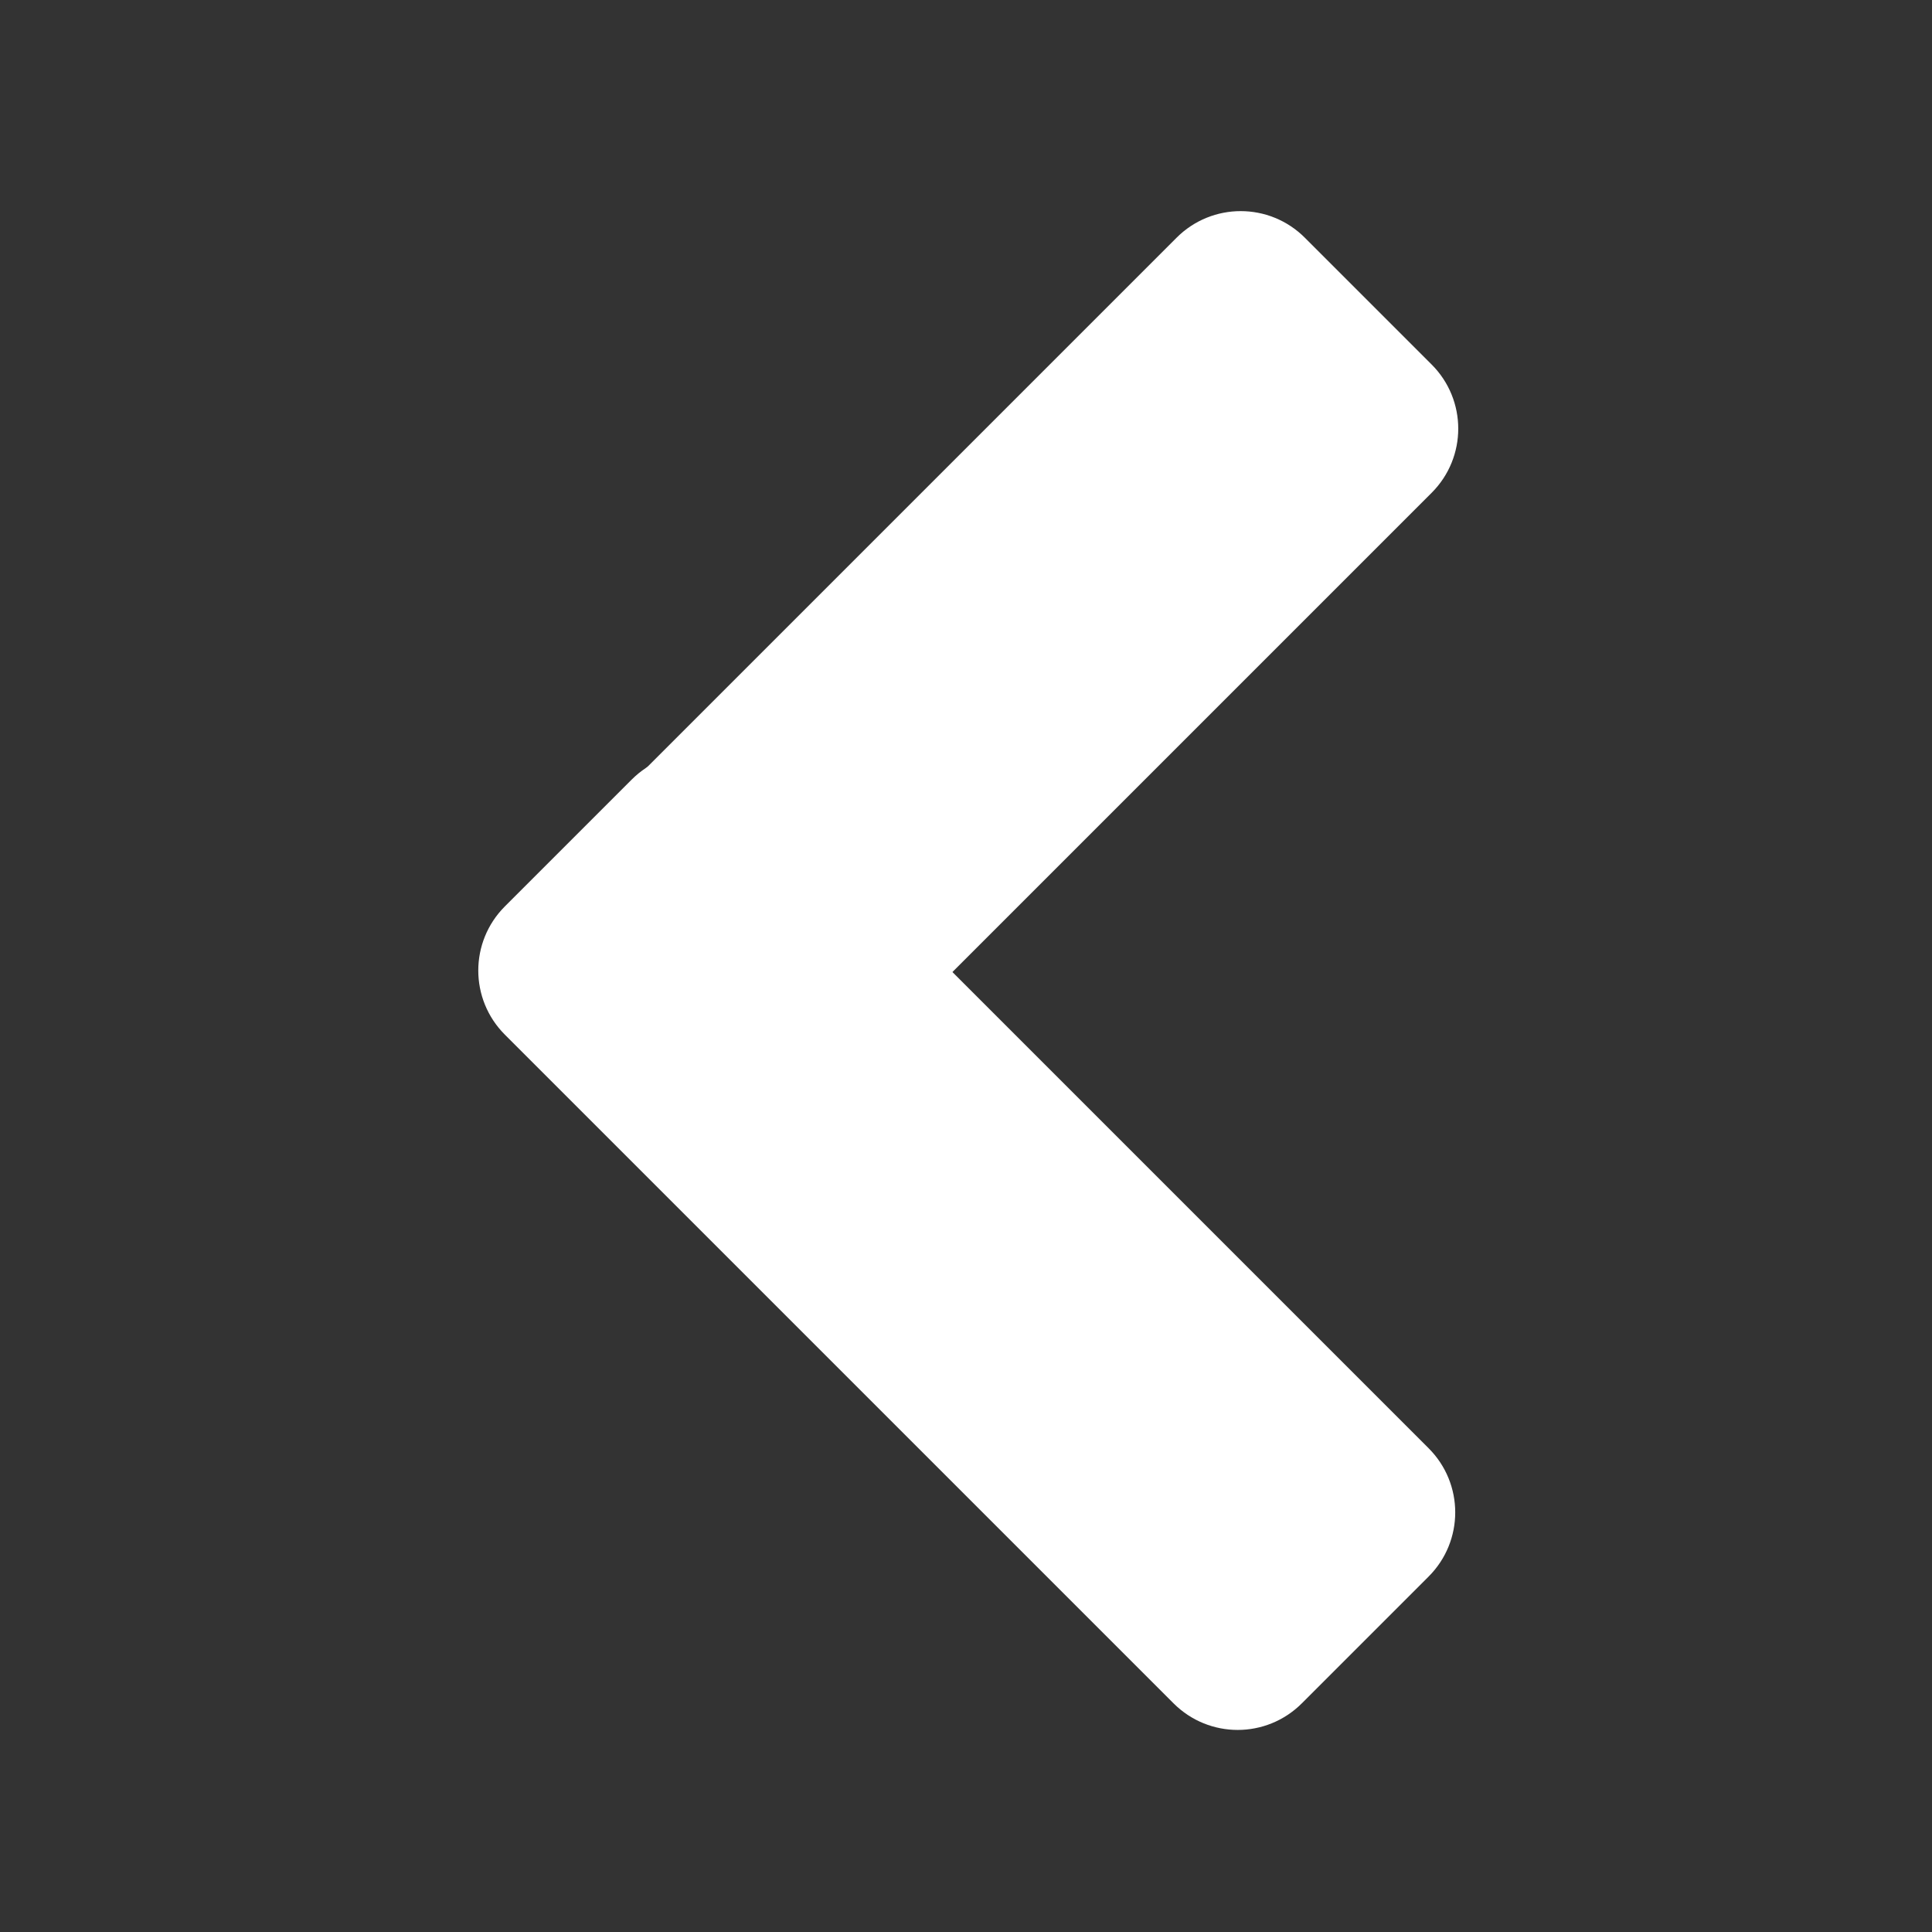 <?xml version="1.0" encoding="utf-8"?>
<!-- Generator: Adobe Illustrator 22.0.1, SVG Export Plug-In . SVG Version: 6.00 Build 0)  -->
<svg version="1.1" id="Ebene_1" xmlns="http://www.w3.org/2000/svg" xmlns:xlink="http://www.w3.org/1999/xlink" x="0px" y="0px"
	 viewBox="0 0 256 256" style="enable-background:new 0 0 256 256;" xml:space="preserve">
<rect x="0" y="0" width="256" height="256" fill="#333333" stroke="none"/>
<style type="text/css">
	.st0{fill:#FFFFFF;}
</style>
<path class="st0" d="M101.1,153.9l88.6-88.6c4.7-4.7,4.7-12.3,0-17l-16.8-16.8c-4.7-4.7-12.3-4.7-17,0l-88.6,88.6
	c-4.7,4.7-4.7,12.3,0,17l16.8,16.8C88.8,158.5,96.4,158.5,101.1,153.9z"/>
<path class="st0" d="M66.9,137.1l88.6,88.6c4.7,4.7,12.3,4.7,17,0l16.8-16.8c4.7-4.7,4.7-12.3,0-17l-88.6-88.6
	c-4.7-4.7-12.3-4.7-17,0l-16.8,16.8C62.2,124.8,62.2,132.4,66.9,137.1z"/>
</svg>
